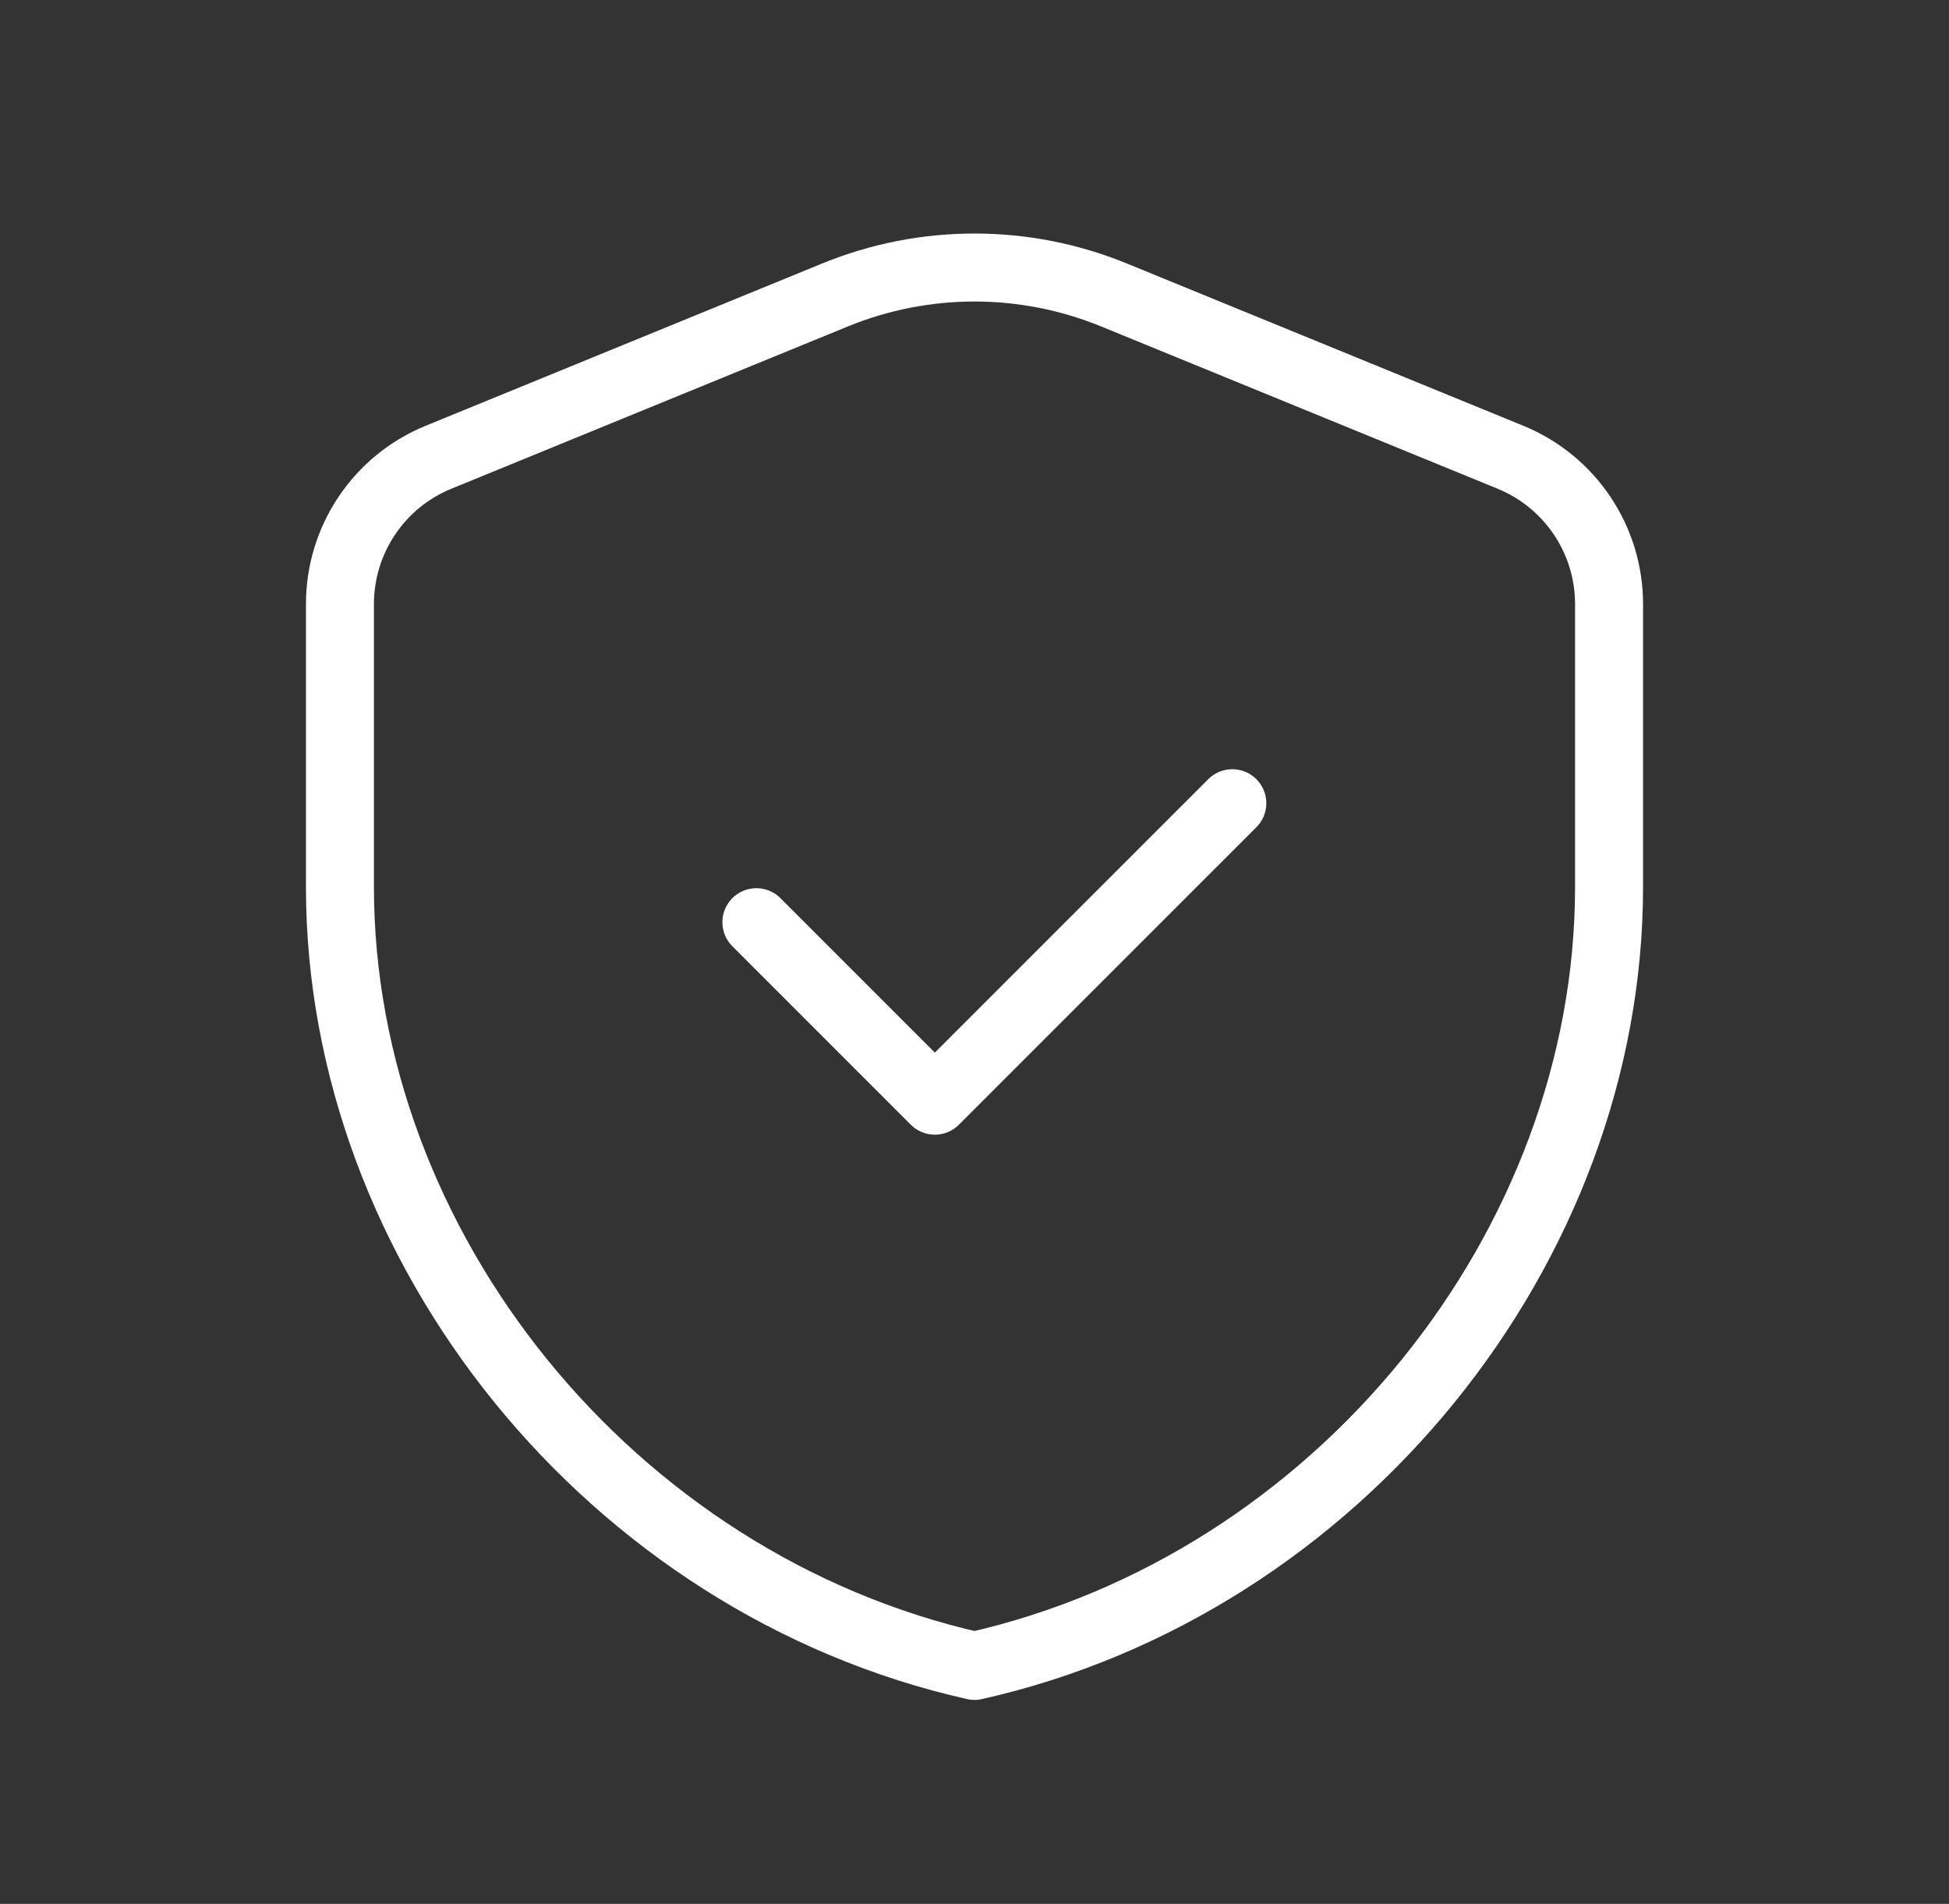 <svg width="43" height="42" viewBox="0 0 43 42" fill="none" xmlns="http://www.w3.org/2000/svg">
<rect x="0" y="0" width="43" height="42" fill="#333333" stroke="none"/>
<path fill-rule="evenodd" clip-rule="evenodd" d="M35.5 19.568C35.5 27.515 29.527 34.946 21.5 36.75C13.473 34.946 7.5 27.515 7.5 19.568V13.326C7.5 11.905 8.359 10.624 9.675 10.087L18.425 6.506C20.396 5.7 22.604 5.7 24.575 6.506L33.325 10.087C34.641 10.626 35.5 11.905 35.5 13.326V19.568V19.568Z" stroke="white" stroke-width="1.5" stroke-linecap="round" stroke-linejoin="round"/>
<path d="M27.188 17.719L20.625 24.281L16.688 20.344" stroke="white" stroke-width="1.5" stroke-linecap="round" stroke-linejoin="round"/>
</svg>
